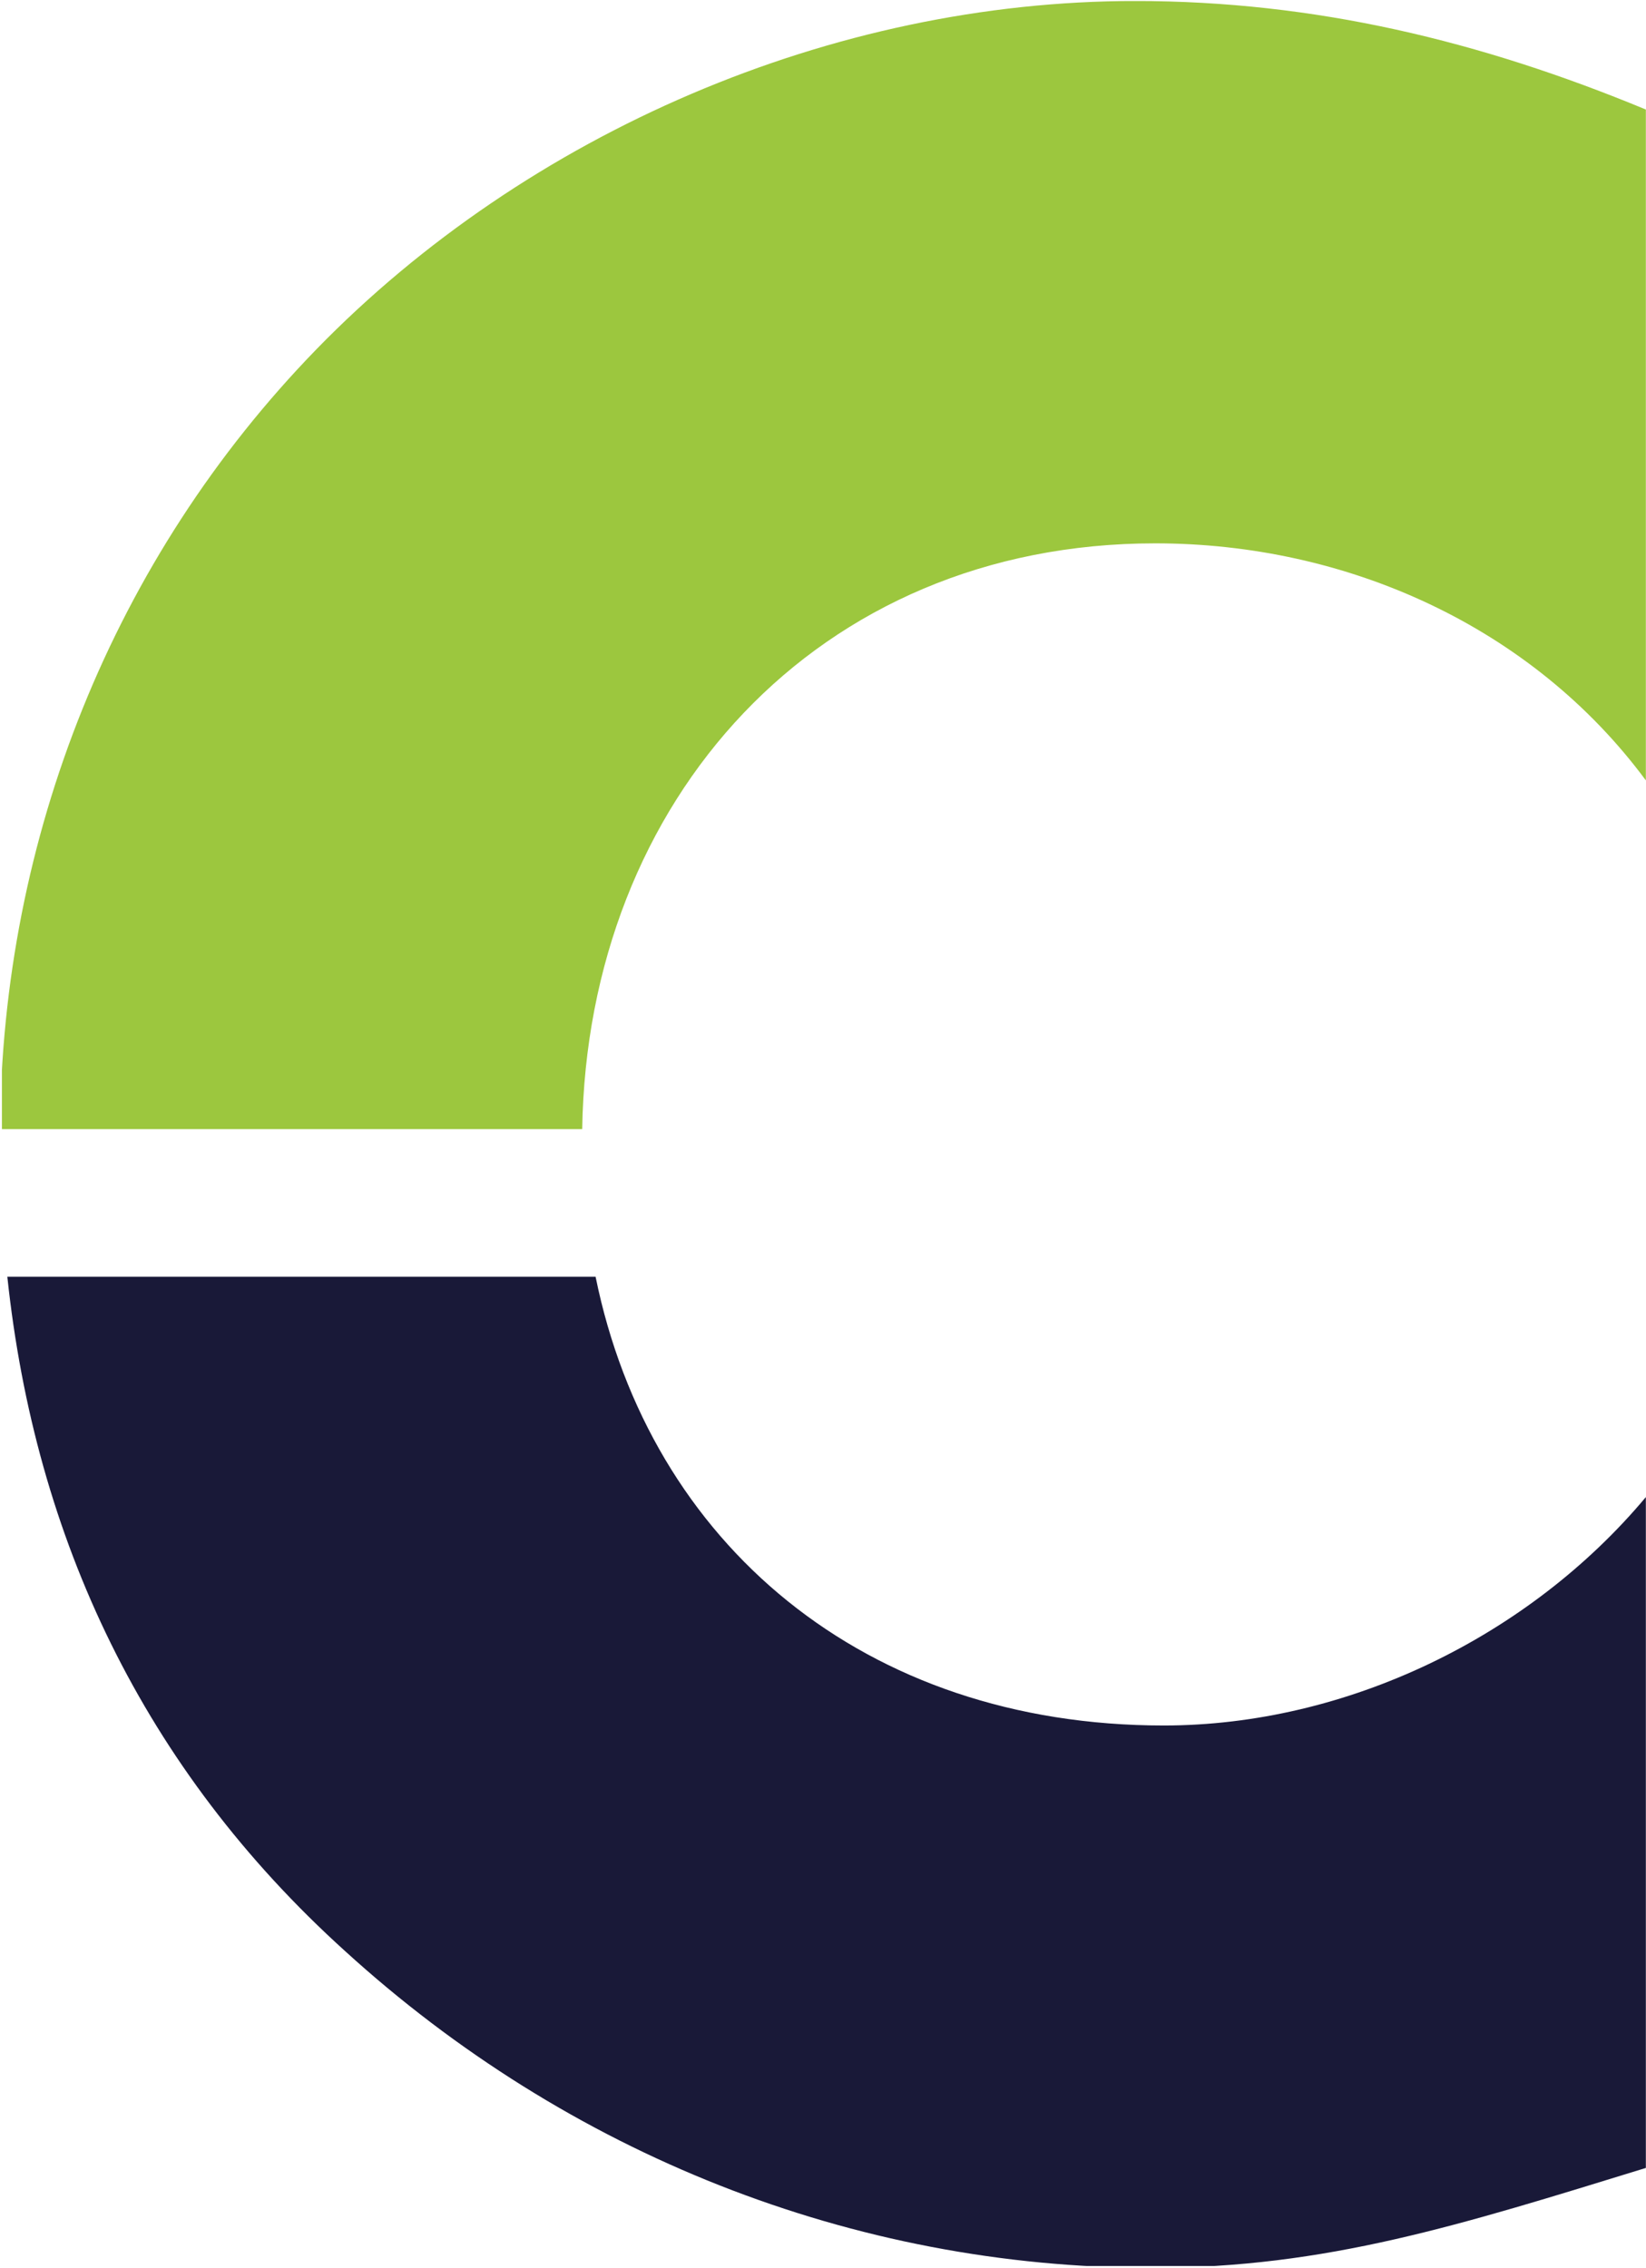 <svg version="1.2" xmlns="http://www.w3.org/2000/svg" viewBox="0 0 1145 1578" width="1145" height="1578">
	<title>cetx-logo-svg</title>
	<defs>
		<clipPath clipPathUnits="userSpaceOnUse" id="cp1">
			<path d="m1.33 0.73h1143.57v1575.67h-1143.57z"/>
		</clipPath>
		<clipPath clipPathUnits="userSpaceOnUse" id="cp2">
			<path d="m1.33 0.73h1143.57v1575.67h-1143.57z"/>
		</clipPath>
	</defs>
	<style>
		.s0 { fill: #9cc73e } 
		.s1 { fill: #191938 } 
	</style>
	<g id="Desktop">
		<g id="Homepage">
			<g id="Group-8">
				<g id="Group">
					<g id="Group-4">
						<g id="Clip-Path: Fill-1" clip-path="url(#cp1)">
							<path id="Fill-1" fill-rule="evenodd" class="s0" d="m220.1 243c-141.5 145.6-218.7 339.9-220.1 542.5h405c3.6-228.7 163.1-407.5 398.6-407.5 132.9 0 261.9 57.6 341.3 164.9v-466.7c-115.1-47.7-230.2-75.5-355.2-75.5-210.4 0-422.7 91.4-569.6 242.3z"/>
						</g>
						<g id="Clip-Path: Fill-3" clip-path="url(#cp2)">
							<path id="Fill-3" fill-rule="evenodd" class="s1" d="m414.3 888.2h-409.2c19.3 182.1 94.6 342.2 234.9 469.1 154.8 141 353.2 220.4 561.6 220.4 121.1 0 214.3-29.8 343.3-69.5v-466.7c-81.4 97.3-208.4 158.9-335.4 158.9-208.2 0-357.4-126.5-395.2-312.2z"/>
						</g>
					</g>
				</g>
			</g>
		</g>
	</g>
</svg>